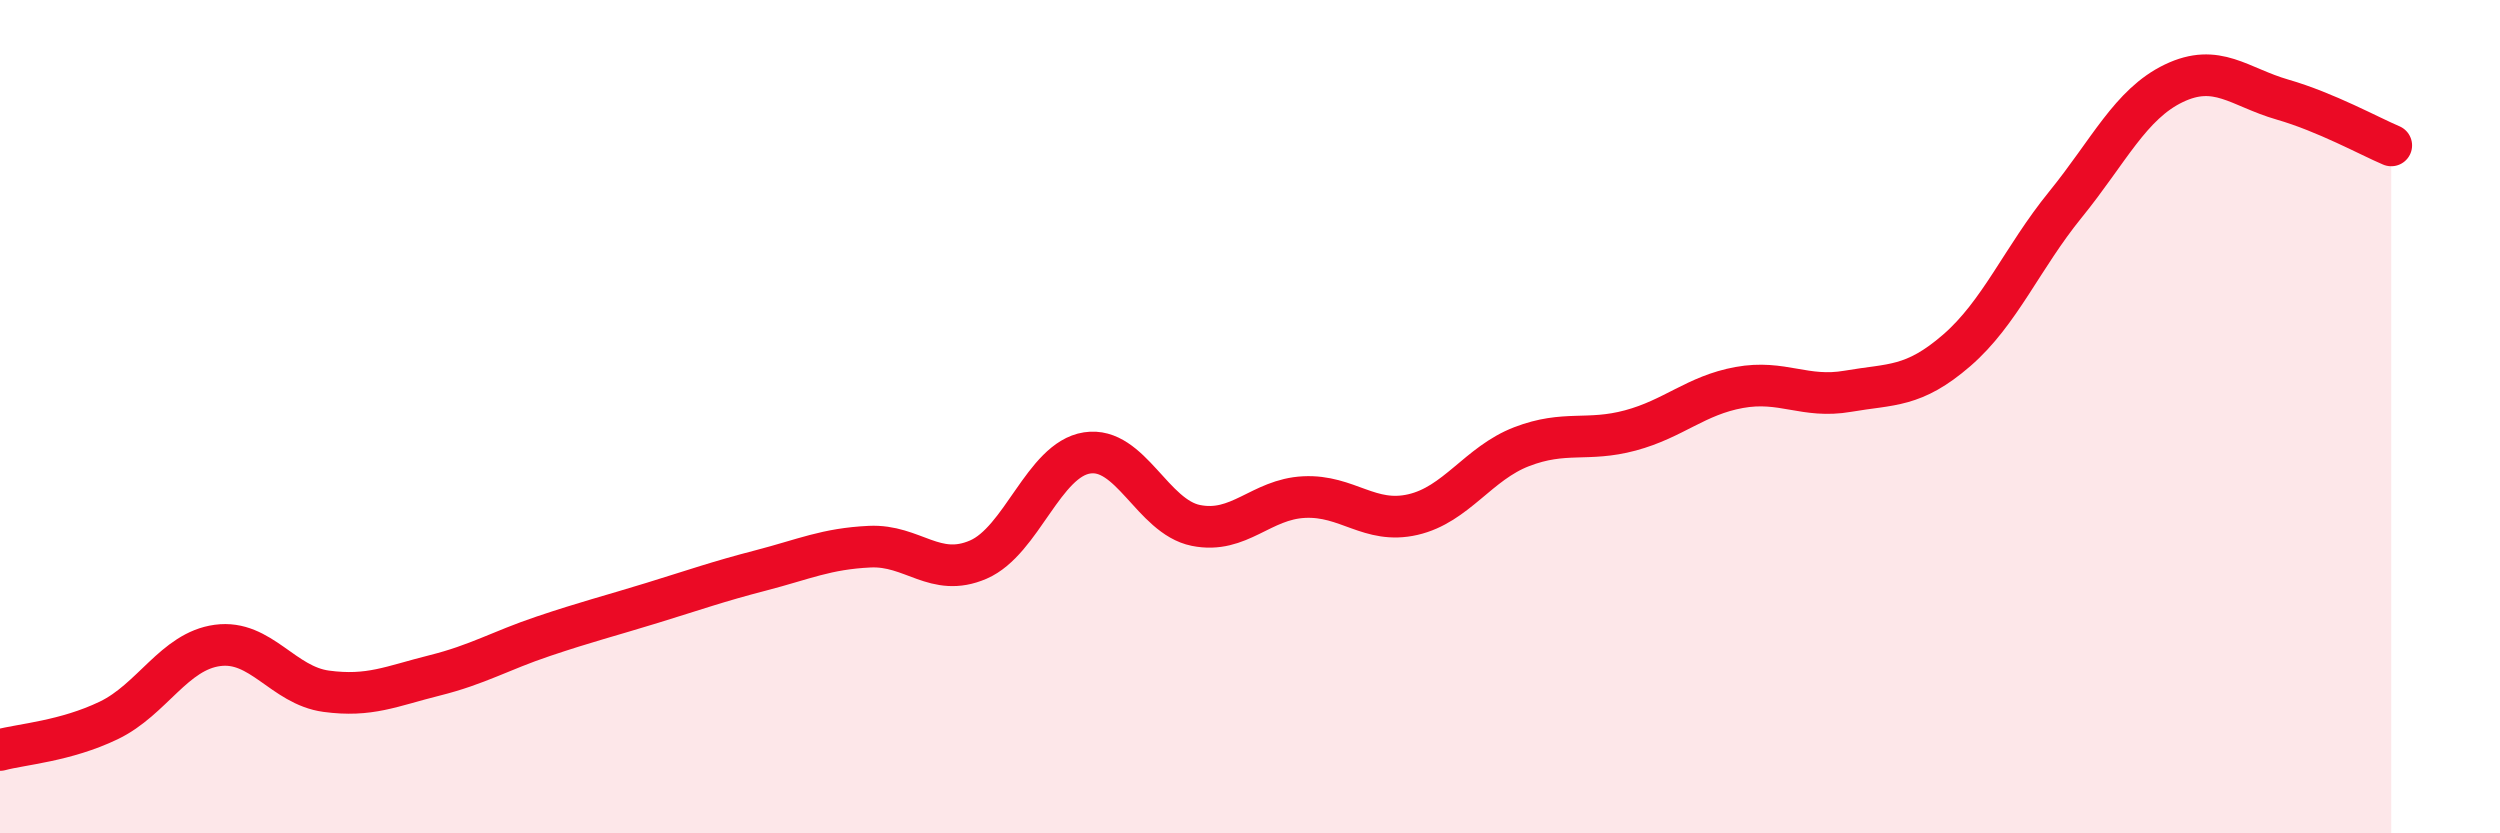 
    <svg width="60" height="20" viewBox="0 0 60 20" xmlns="http://www.w3.org/2000/svg">
      <path
        d="M 0,18 C 0.52,17.86 1.57,17.79 2.61,17.29 C 3.65,16.79 4.18,15.63 5.22,15.49 C 6.26,15.35 6.79,16.45 7.83,16.59 C 8.87,16.73 9.39,16.47 10.43,16.21 C 11.47,15.95 12,15.62 13.04,15.27 C 14.08,14.92 14.61,14.79 15.65,14.47 C 16.69,14.15 17.22,13.96 18.26,13.69 C 19.3,13.42 19.83,13.17 20.87,13.12 C 21.91,13.07 22.44,13.88 23.48,13.43 C 24.52,12.98 25.05,11.03 26.09,10.87 C 27.13,10.71 27.66,12.4 28.7,12.61 C 29.74,12.82 30.26,11.98 31.3,11.93 C 32.34,11.88 32.87,12.59 33.91,12.35 C 34.95,12.11 35.48,11.12 36.52,10.72 C 37.56,10.32 38.09,10.61 39.13,10.33 C 40.17,10.05 40.7,9.49 41.74,9.3 C 42.78,9.11 43.31,9.57 44.35,9.39 C 45.39,9.21 45.92,9.31 46.96,8.41 C 48,7.51 48.53,6.19 49.57,4.91 C 50.61,3.63 51.13,2.5 52.17,2 C 53.21,1.5 53.74,2.09 54.78,2.39 C 55.82,2.69 56.87,3.27 57.39,3.49L57.39 20L0 20Z"
        fill="#EB0A25"
        opacity="0.1"
        stroke-linecap="round"
        stroke-linejoin="round"
      />
      <path
        d="M 0,18 C 0.52,17.86 1.57,17.79 2.61,17.29 C 3.65,16.79 4.18,15.63 5.22,15.49 C 6.26,15.35 6.79,16.45 7.83,16.59 C 8.87,16.73 9.39,16.47 10.43,16.21 C 11.47,15.95 12,15.62 13.04,15.27 C 14.08,14.92 14.61,14.79 15.65,14.47 C 16.69,14.15 17.22,13.96 18.26,13.69 C 19.3,13.42 19.83,13.17 20.87,13.12 C 21.91,13.07 22.44,13.88 23.48,13.43 C 24.52,12.98 25.05,11.03 26.09,10.87 C 27.13,10.71 27.66,12.4 28.7,12.61 C 29.74,12.82 30.26,11.98 31.3,11.93 C 32.34,11.88 32.87,12.59 33.91,12.35 C 34.95,12.11 35.48,11.12 36.52,10.72 C 37.56,10.32 38.09,10.61 39.13,10.33 C 40.17,10.05 40.7,9.49 41.74,9.3 C 42.78,9.11 43.31,9.57 44.35,9.39 C 45.39,9.21 45.92,9.31 46.96,8.41 C 48,7.51 48.53,6.19 49.57,4.91 C 50.61,3.63 51.13,2.5 52.17,2 C 53.21,1.5 53.74,2.09 54.78,2.39 C 55.82,2.69 56.87,3.27 57.39,3.49"
        stroke="#EB0A25"
        stroke-width="1"
        fill="none"
        stroke-linecap="round"
        stroke-linejoin="round"
      />
    </svg>
  